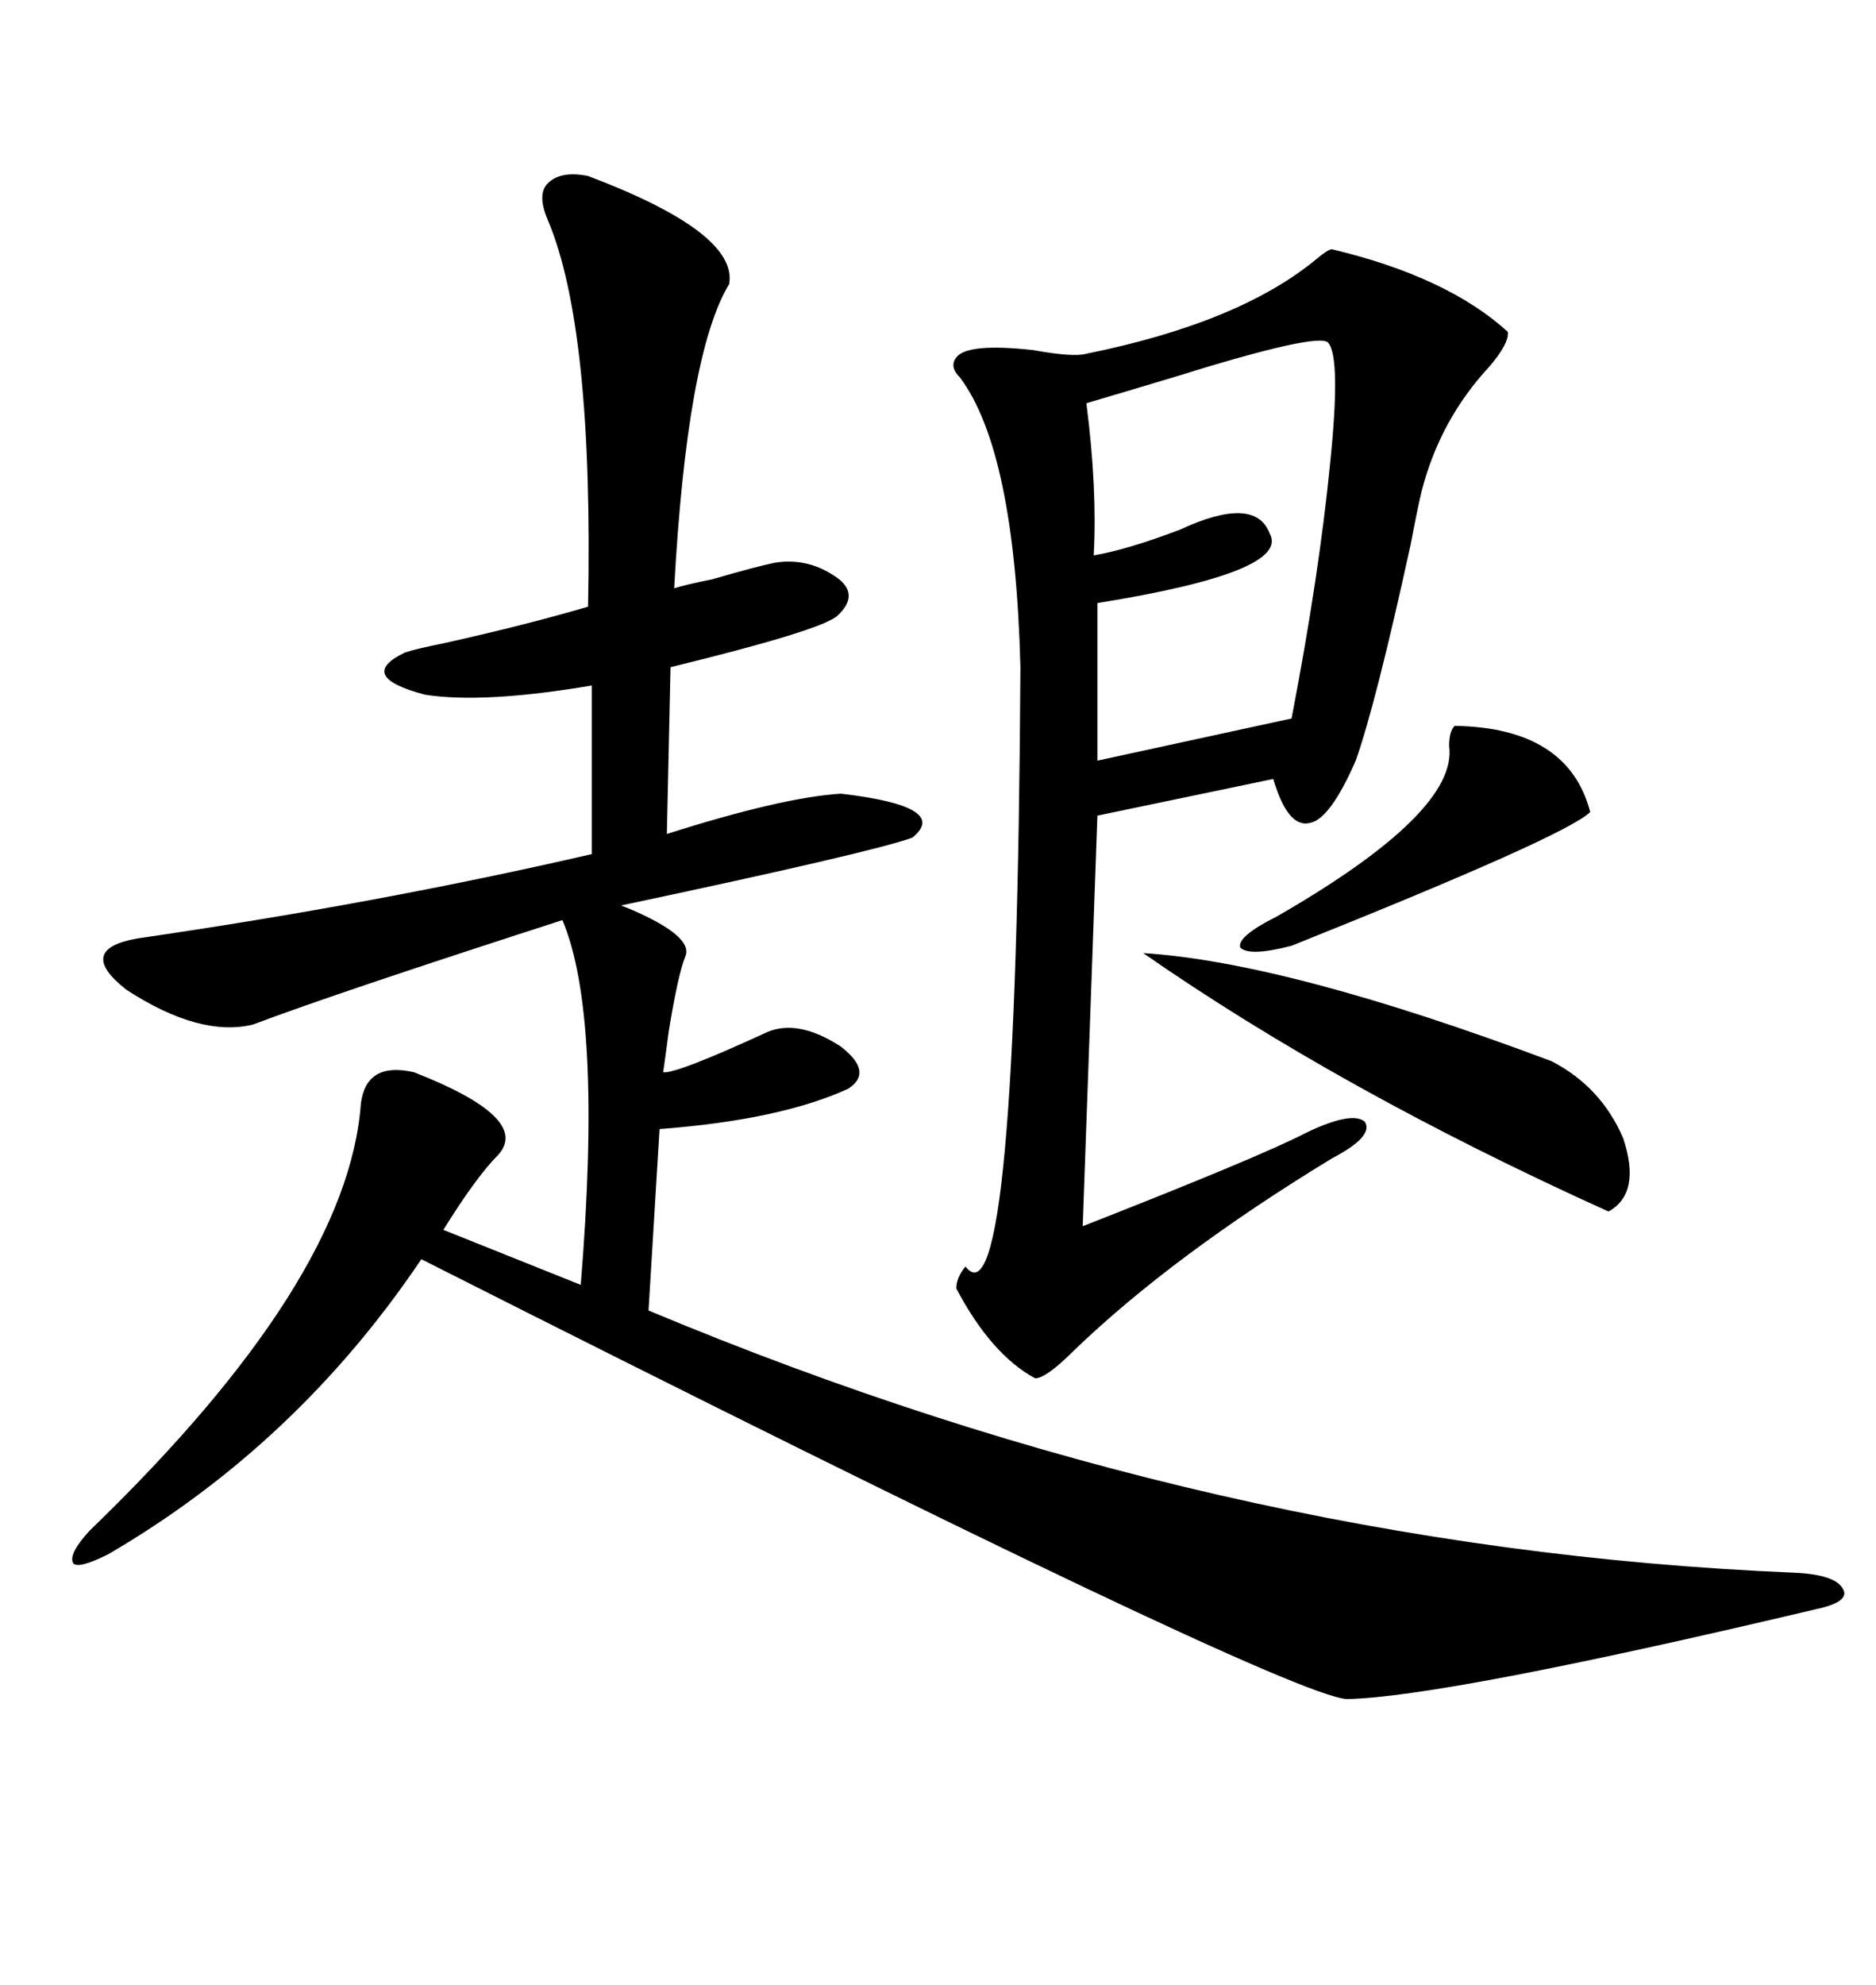 <svg xmlns="http://www.w3.org/2000/svg" xmlns:xlink="http://www.w3.org/1999/xlink" width="300" height="317.285"><path d="M94.04 28.13L94.04 28.13Q118.07 37.21 116.60 45.41L116.60 45.41Q109.86 56.54 107.81 94.04L107.81 94.04Q109.57 93.46 113.96 92.58L113.96 92.58Q121.00 90.53 123.93 89.94L123.93 89.94Q129.49 89.06 134.18 92.58L134.18 92.58Q137.40 95.21 133.89 98.44L133.89 98.44Q131.25 100.78 107.23 106.64L107.23 106.64L106.64 133.30Q125.10 127.44 134.47 126.86L134.47 126.86Q152.05 128.91 145.90 133.89L145.90 133.89Q139.45 136.23 99.32 144.73L99.32 144.73Q99.32 144.73 100.78 145.31L100.78 145.31Q111.04 149.71 109.57 152.93L109.57 152.93Q108.40 155.86 106.93 164.94L106.93 164.94Q106.35 169.34 106.05 171.39L106.05 171.39Q108.11 171.68 122.75 164.94L122.75 164.94Q127.73 162.89 134.47 167.29L134.47 167.29Q139.75 171.39 135.64 174.02L135.64 174.02Q124.80 179.00 105.47 180.47L105.47 180.47L103.71 209.47Q194.82 247.56 286.82 251.37L286.82 251.37Q293.55 251.66 294.73 254.00L294.73 254.00Q295.90 256.05 290.33 257.23L290.33 257.23Q230.86 271.29 215.33 271.58L215.33 271.58Q204.79 270.70 67.38 201.27L67.38 201.27Q47.46 230.86 17.29 248.44L17.29 248.44Q12.60 250.78 11.72 249.90L11.72 249.90Q10.84 248.44 14.36 244.63L14.36 244.63Q55.66 204.79 57.71 176.37L57.71 176.37Q58.59 169.63 66.21 171.39L66.21 171.39Q84.96 178.71 79.69 184.57L79.69 184.57Q76.17 188.09 70.90 196.58L70.90 196.58L92.87 205.37Q96.39 162.30 89.94 147.07L89.94 147.07Q53.61 158.79 40.43 163.77L40.43 163.77Q31.93 165.82 20.21 158.20L20.21 158.20Q12.01 151.76 21.97 150L21.97 150Q60.35 144.43 94.63 136.52L94.63 136.52L94.63 109.57Q77.34 112.50 67.97 111.04L67.97 111.04Q56.84 108.11 64.75 104.30L64.75 104.30Q66.50 103.71 70.90 102.83L70.90 102.83Q84.08 99.90 94.04 96.97L94.04 96.97Q94.92 52.44 87.60 35.16L87.60 35.16Q85.84 31.05 87.60 29.30L87.60 29.30Q89.65 27.25 94.04 28.13ZM212.99 39.84L212.99 39.84Q231.45 44.24 241.11 53.03L241.11 53.03Q241.41 54.79 238.18 58.59L238.18 58.59Q230.27 67.09 227.34 78.52L227.34 78.52Q226.76 80.86 225.59 87.01L225.59 87.01Q220.02 112.50 216.80 121.58L216.80 121.58Q212.70 130.96 209.47 131.54L209.47 131.54Q205.96 132.42 203.61 124.51L203.61 124.51L175.49 130.37L173.14 196.00Q201.56 184.86 208.89 181.05L208.89 181.05Q216.21 177.54 218.26 179.30L218.26 179.30Q219.73 181.64 212.99 185.16L212.99 185.16Q187.50 200.68 171.68 215.92L171.68 215.92Q167.29 220.31 165.53 220.31L165.53 220.31Q158.50 216.50 152.93 205.96L152.93 205.96Q152.93 204.20 154.39 202.44L154.39 202.44Q162.60 212.99 163.18 106.64L163.18 106.64Q162.30 72.07 153.52 60.35L153.52 60.35Q151.76 58.59 152.93 57.13L152.93 57.13Q154.69 54.79 165.23 55.96L165.23 55.96Q171.68 57.13 173.73 56.54L173.73 56.54Q198.34 51.56 210.64 41.31L210.64 41.31Q212.40 39.84 212.99 39.84ZM212.40 54.79L212.40 54.79Q210.94 53.03 187.50 60.35L187.50 60.35Q178.71 62.99 173.73 64.45L173.73 64.45Q175.49 78.22 174.90 88.77L174.90 88.77Q180.18 87.89 188.67 84.67L188.67 84.67Q200.68 79.10 203.03 85.25L203.03 85.25Q206.54 91.41 175.49 96.39L175.49 96.39L175.49 121.58L206.54 114.84Q210.94 91.99 212.70 74.12L212.70 74.12Q214.45 57.13 212.40 54.79ZM182.81 152.34L182.81 152.34Q205.96 153.81 248.14 169.63L248.14 169.63Q256.05 173.73 259.57 181.93L259.57 181.93Q262.50 190.72 257.23 193.65L257.23 193.65Q214.45 174.32 182.81 152.34ZM232.62 116.02L232.62 116.02Q250.78 116.31 254.30 129.79L254.30 129.79Q250.49 133.59 206.54 151.17L206.54 151.17Q199.80 152.93 198.34 151.46L198.34 151.46Q197.75 149.71 204.20 146.48L204.20 146.48Q233.20 129.79 231.74 119.24L231.74 119.24Q231.74 116.89 232.62 116.02Z"/></svg>